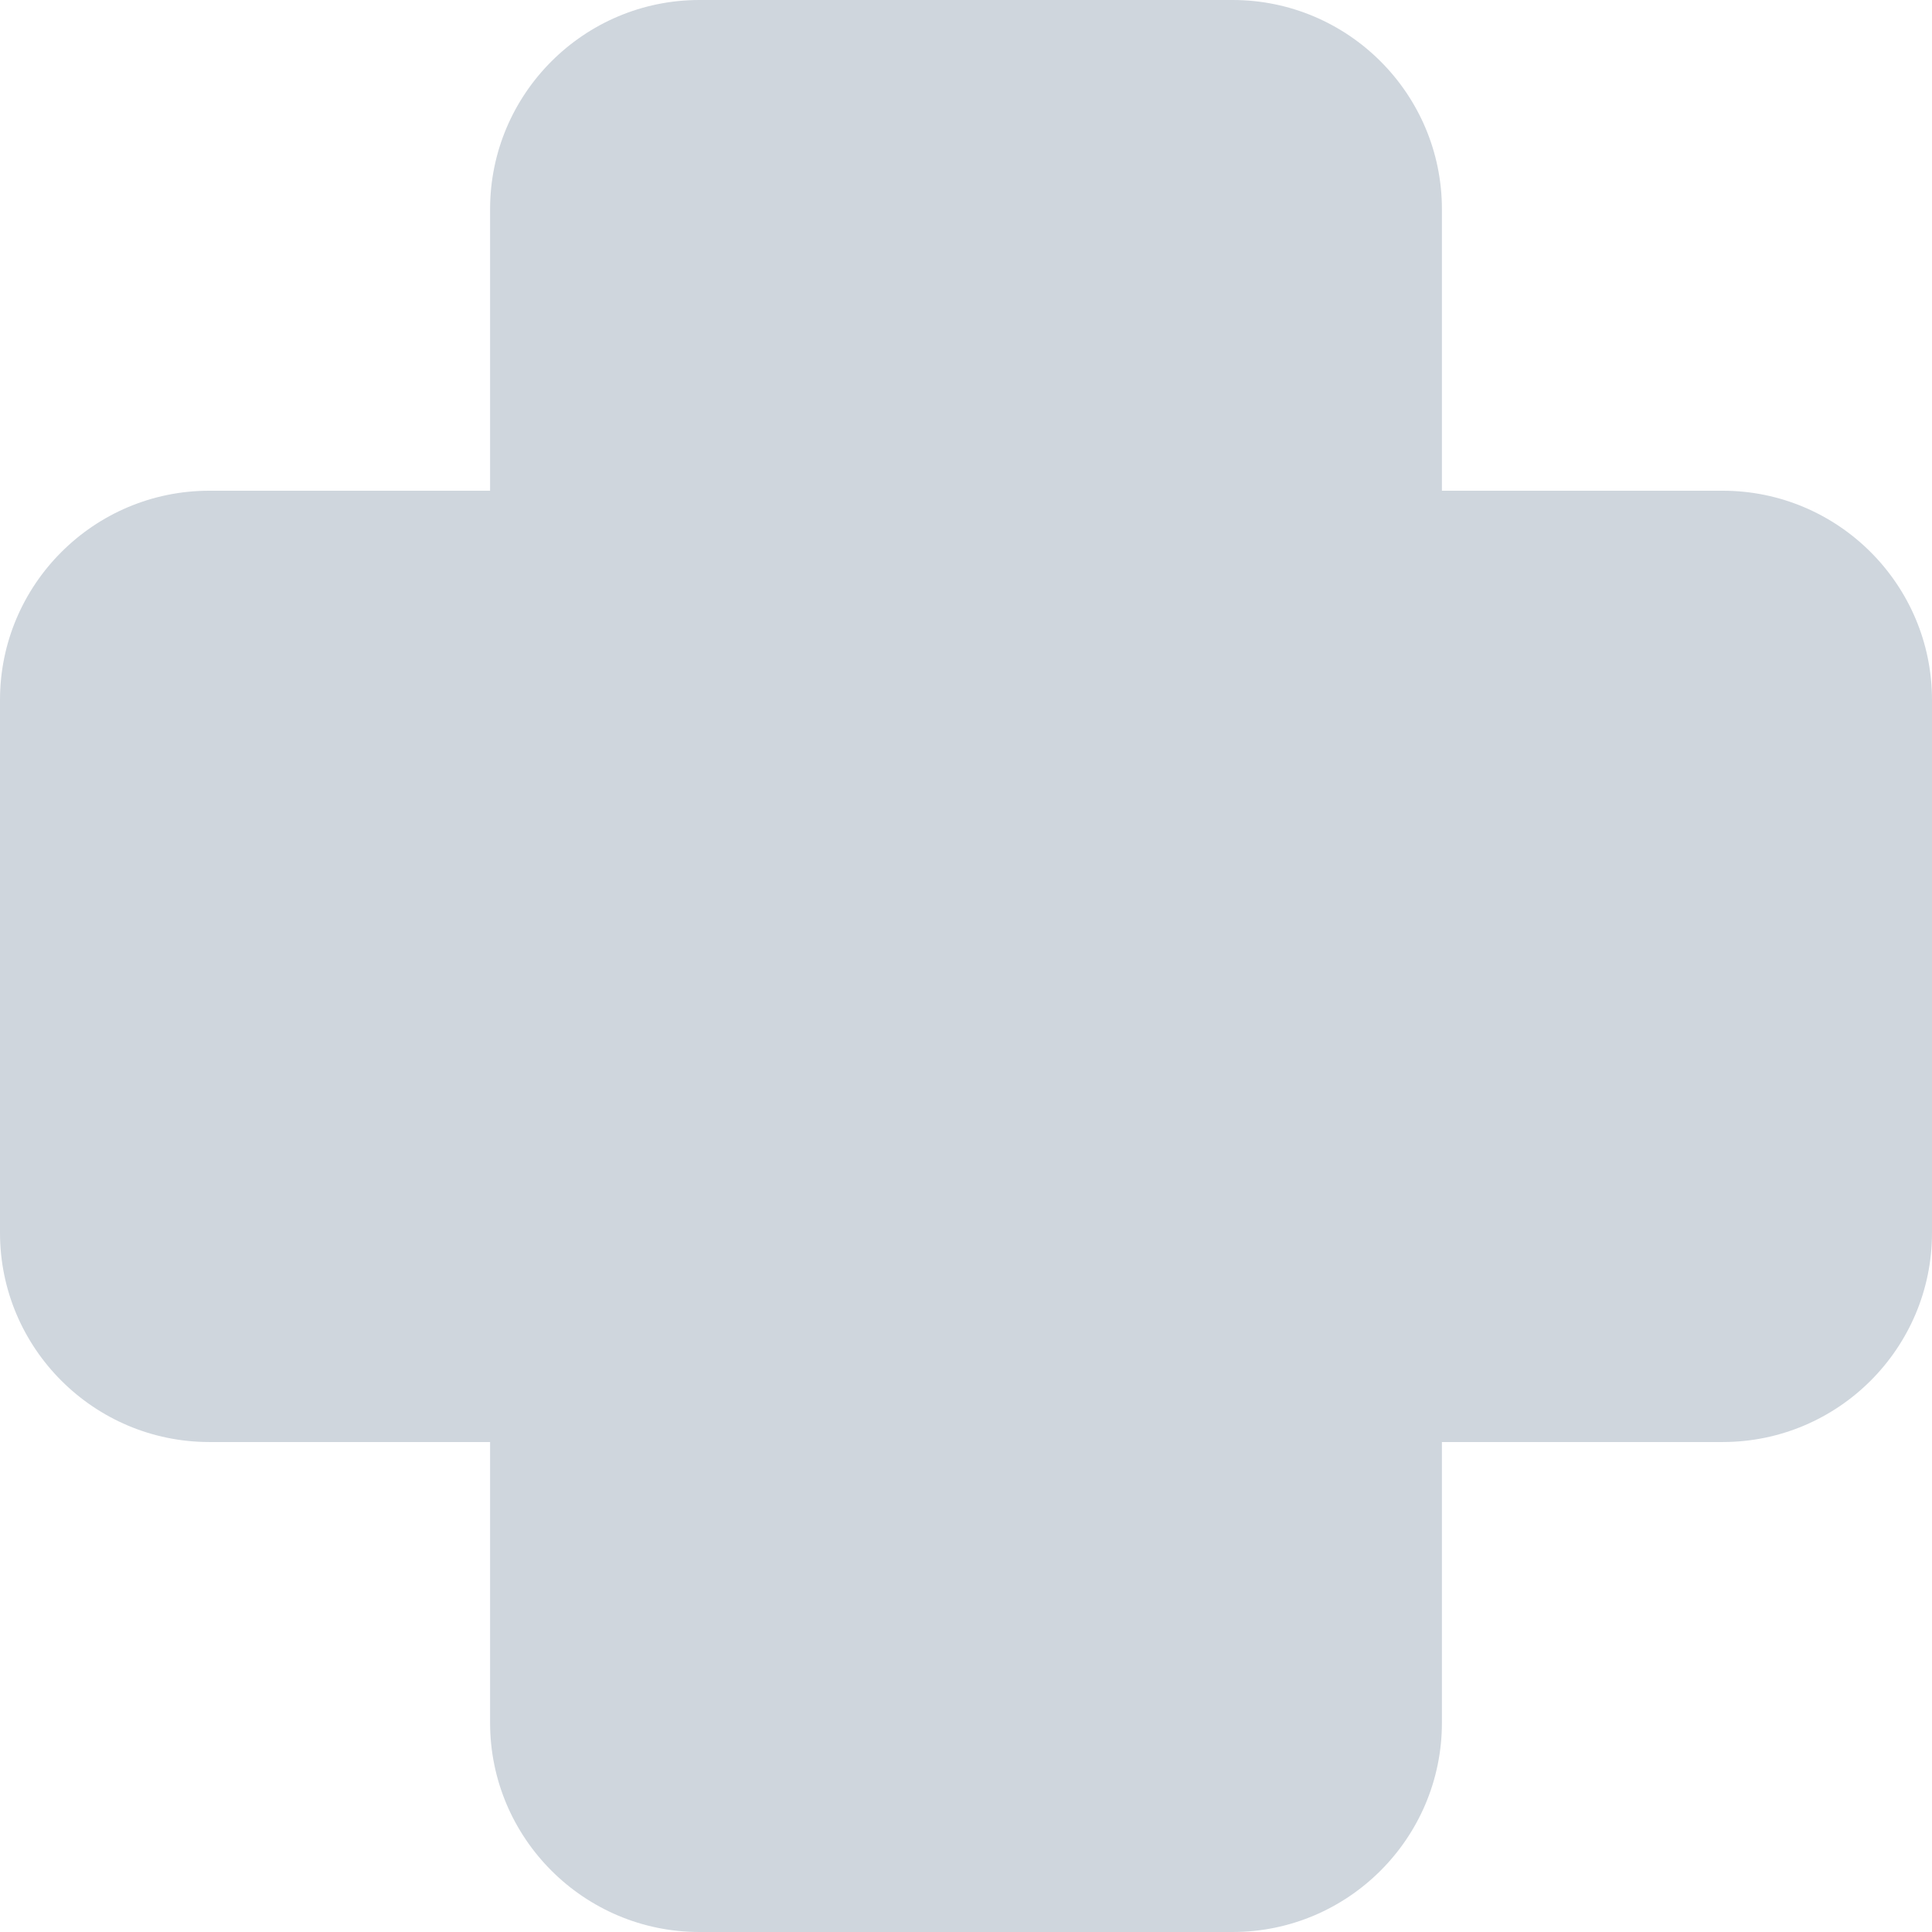 <svg width="18" height="18" viewBox="0 0 18 18" fill="none" xmlns="http://www.w3.org/2000/svg">
<path d="M6.516 18L11.484 18C12.559 18 13.434 17.126 13.434 16.051L13.434 13.435L16.05 13.435C17.125 13.435 18 12.561 18 11.486L18 6.521C18 5.446 17.125 4.572 16.05 4.572L13.434 4.572L13.434 1.949C13.434 0.874 12.559 -5.39983e-07 11.484 -6.33986e-07L6.516 -1.06828e-06C5.441 -1.16228e-06 4.566 0.874 4.566 1.949L4.566 4.572L1.95 4.572C0.875 4.572 8.63838e-07 5.446 7.69872e-07 6.521L3.53918e-07 11.279L3.35751e-07 11.486C2.41786e-07 12.561 0.875 13.435 1.95 13.435L4.566 13.435L4.566 16.051C4.566 17.126 5.441 18 6.516 18Z" fill="#CFD6DD"/>
</svg>
